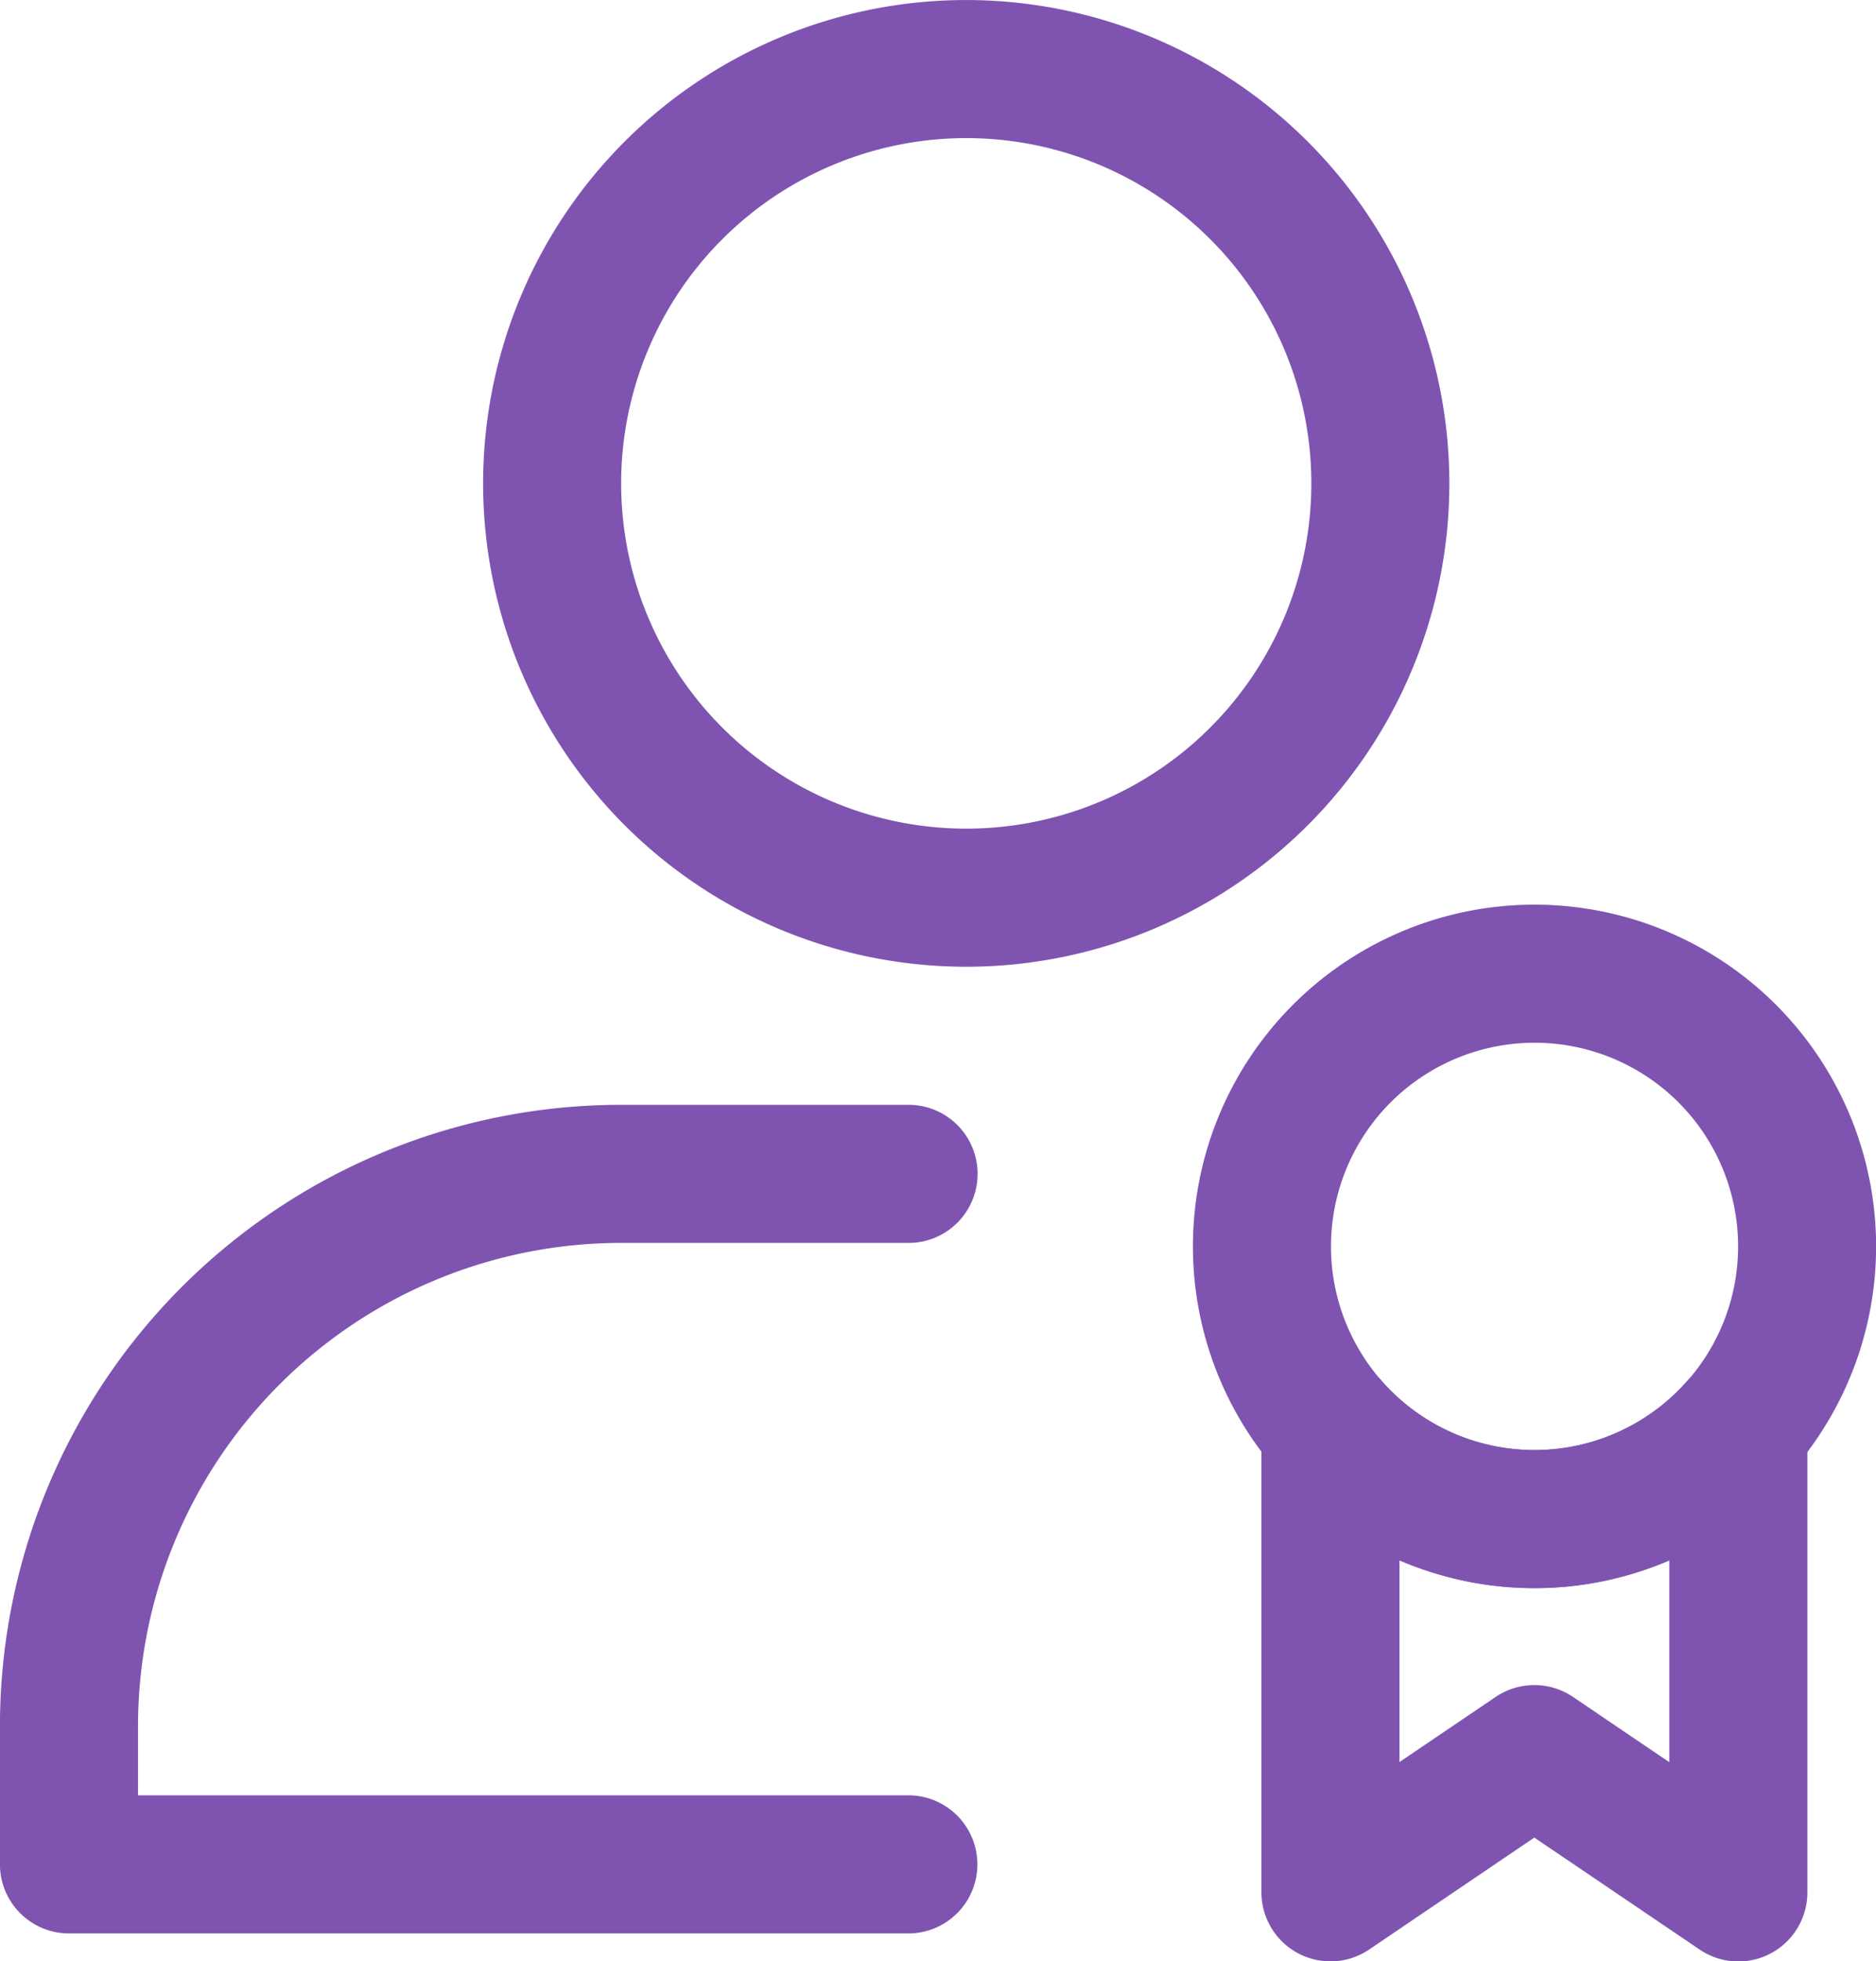 <svg xmlns="http://www.w3.org/2000/svg" width="75.367" height="78.758" viewBox="0 0 75.367 78.758">
  <g id="ecommerce-specialists" transform="translate(-7.929 -5.545)">
    <path id="Path_93" data-name="Path 93" d="M46.747,5.546A19.409,19.409,0,1,0,66.156,24.954,19.419,19.419,0,0,0,46.747,5.546Zm0,5.545A13.864,13.864,0,1,1,32.883,24.954,13.869,13.869,0,0,1,46.747,11.091Z" fill="#7f54b1" fill-rule="evenodd"/>
    <path id="Path_94" data-name="Path 94" d="M13.474,77.636h31a2.773,2.773,0,0,1,0,5.545H10.7a2.774,2.774,0,0,1-2.773-2.773V74.863A24.954,24.954,0,0,1,32.883,49.909h11.6a2.773,2.773,0,0,1,0,5.545h-11.6A19.409,19.409,0,0,0,13.474,74.863Z" fill="#7f54b1" fill-rule="evenodd"/>
    <path id="Path_95" data-name="Path 95" d="M69.569,79.333l-6.635,4.495a2.775,2.775,0,0,1-4.328-2.3V62.857a2.773,2.773,0,0,1,4.847-1.841,8.172,8.172,0,0,0,12.239,0,2.773,2.773,0,0,1,4.847,1.841V81.531a2.772,2.772,0,0,1-4.325,2.3ZM64.151,68.2v8.1l3.865-2.615a2.774,2.774,0,0,1,3.108,0l3.868,2.62V68.2a13.739,13.739,0,0,1-10.841,0Z" fill="#7f54b1" fill-rule="evenodd"/>
    <path id="Path_96" data-name="Path 96" d="M69.572,41.871A13.723,13.723,0,1,0,83.3,55.593,13.73,13.73,0,0,0,69.572,41.871Zm0,5.545A8.178,8.178,0,1,1,61.4,55.593,8.181,8.181,0,0,1,69.572,47.416Z" fill="#7f54b1" fill-rule="evenodd"/>
  </g>
</svg>
